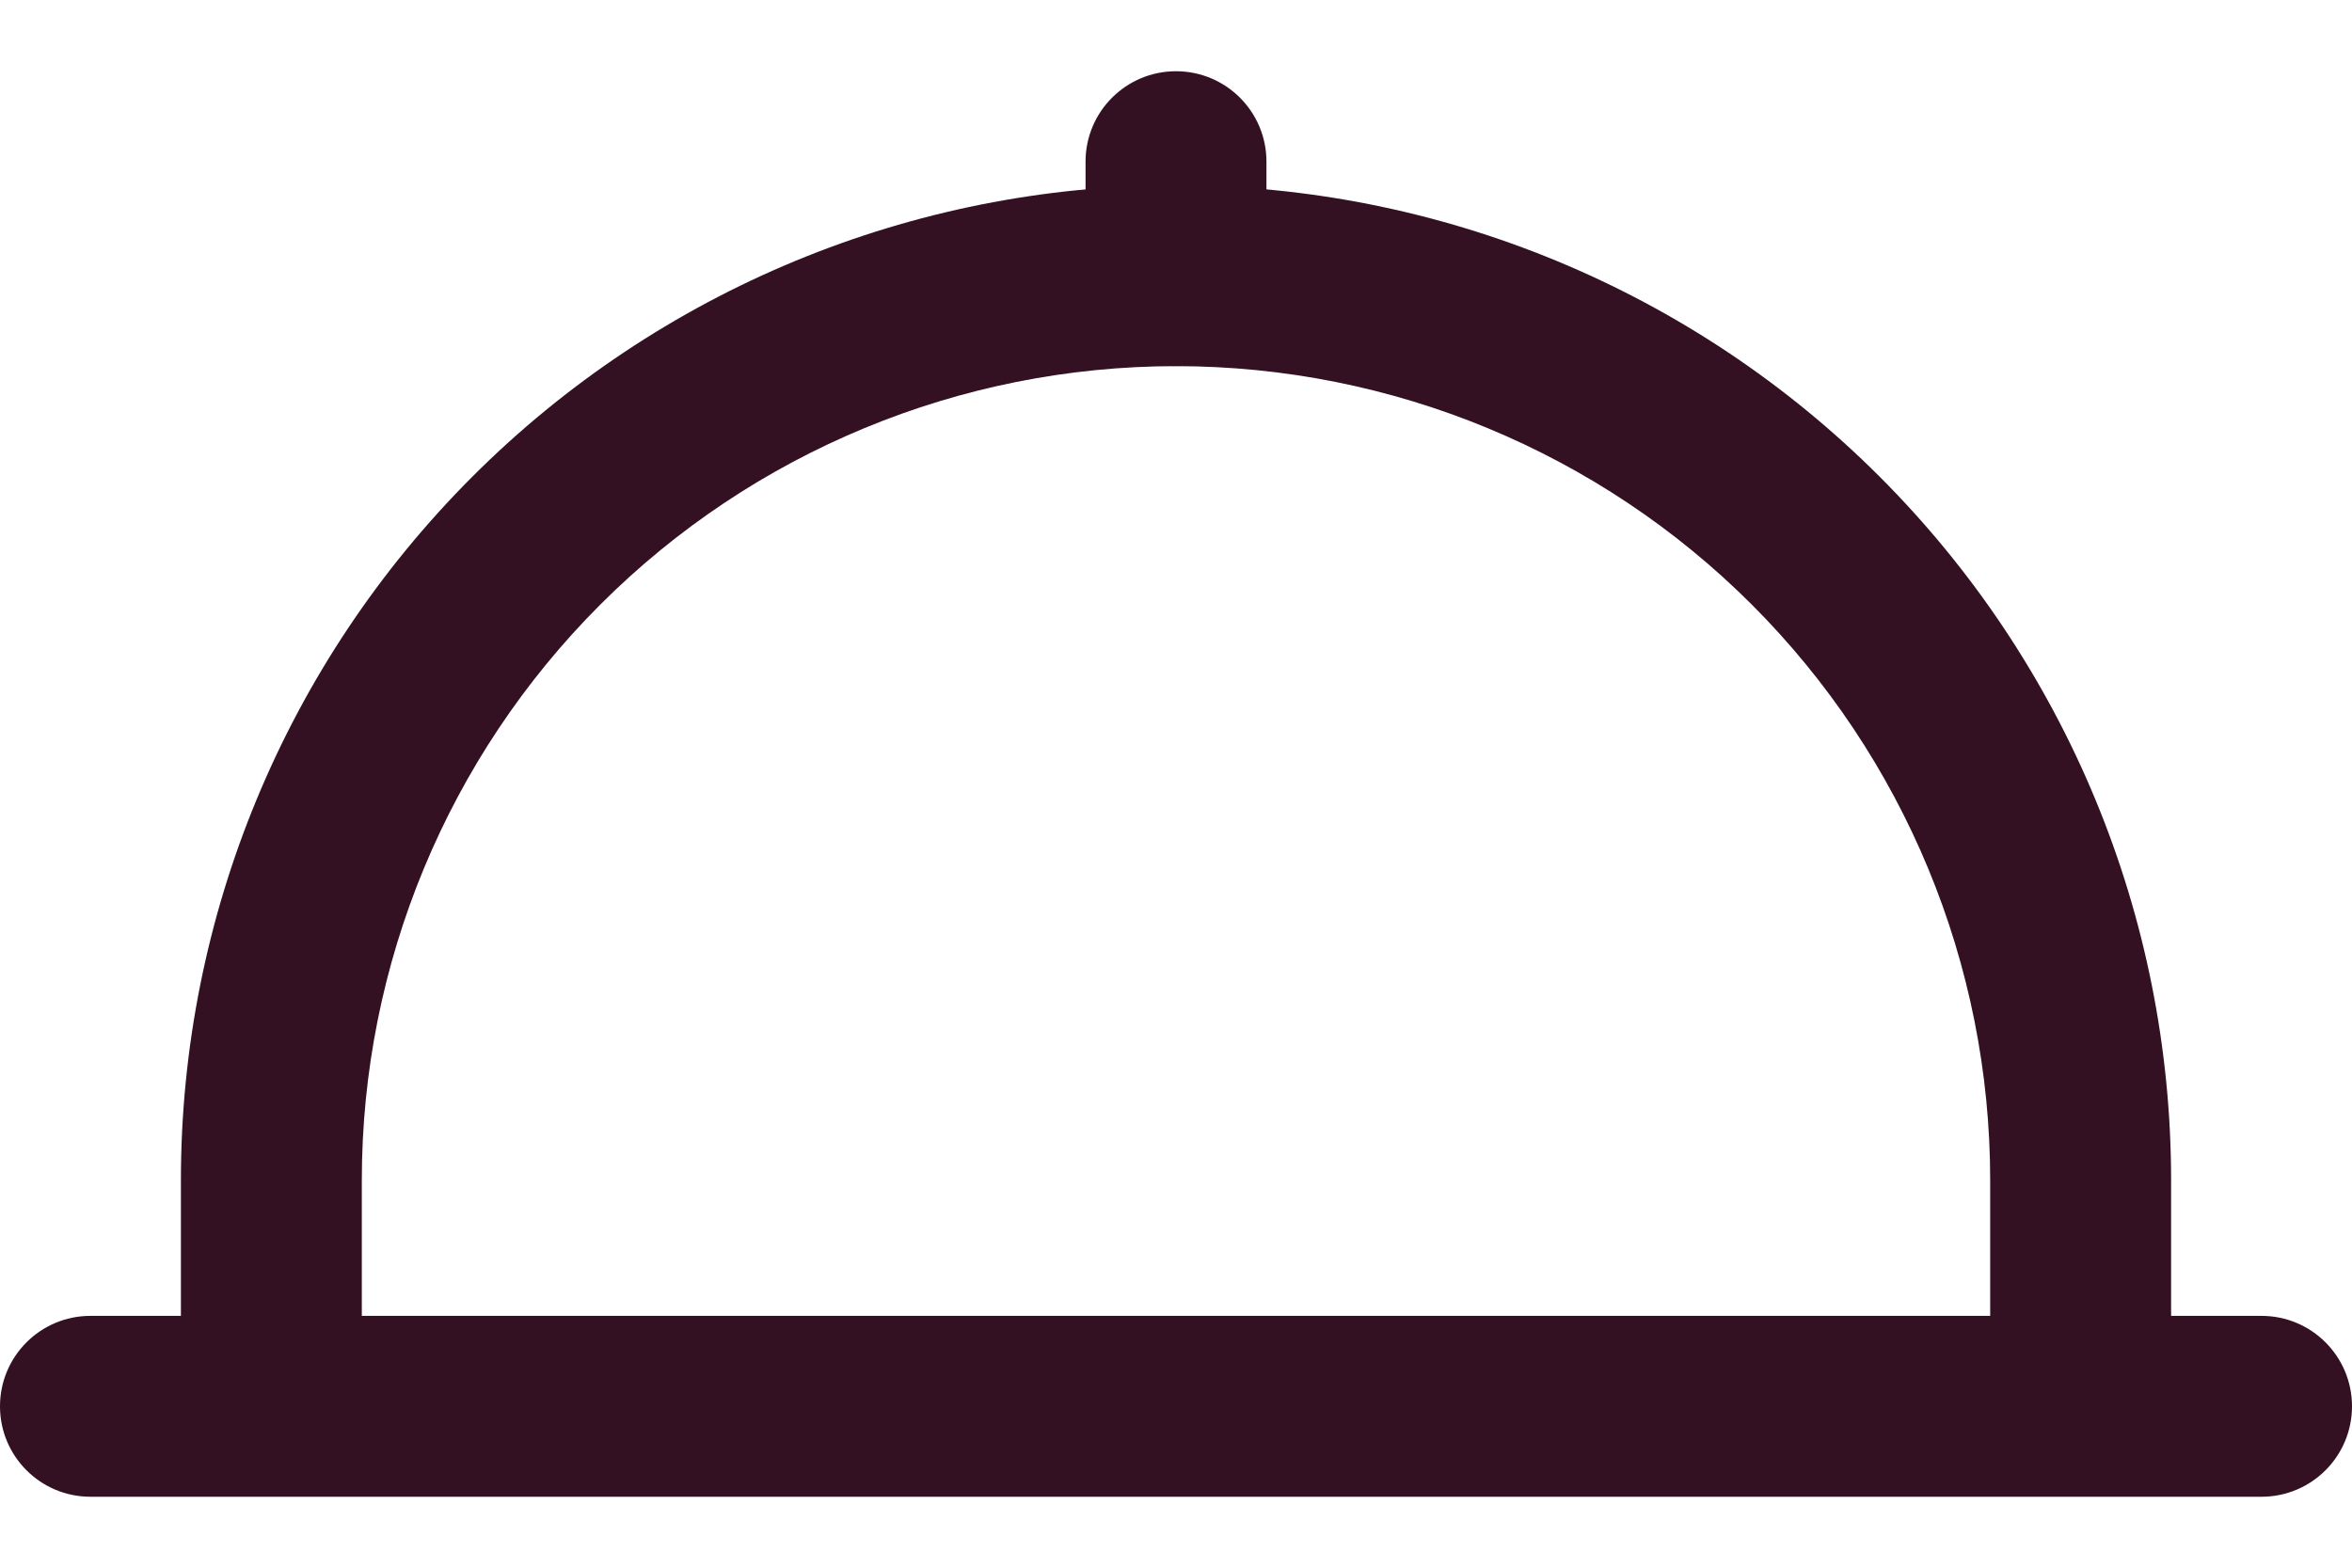 <svg width="24" height="16" viewBox="0 0 24 16" fill="none" xmlns="http://www.w3.org/2000/svg">
<path fill-rule="evenodd" clip-rule="evenodd" d="M0 14.353C0 13.843 0.413 13.43 0.923 13.43H23.077C23.587 13.43 24 13.843 24 14.353C24 14.863 23.587 15.276 23.077 15.276H0.923C0.413 15.276 0 14.863 0 14.353Z" fill="#331122"/>
<path fill-rule="evenodd" clip-rule="evenodd" d="M12 0.727C12.51 0.727 12.923 1.14 12.923 1.65L12.923 2.813C12.923 3.323 12.51 3.736 12 3.736C11.49 3.736 11.077 3.323 11.077 2.813L11.077 1.65C11.077 1.14 11.49 0.727 12 0.727Z" fill="#331122"/>
<path fill-rule="evenodd" clip-rule="evenodd" d="M4.82 4.865C6.724 2.96 9.307 1.891 12 1.891C14.693 1.891 17.276 2.96 19.18 4.865C21.084 6.769 22.154 9.351 22.154 12.044V13.891C22.154 14.4 21.741 14.814 21.231 14.814C20.721 14.814 20.308 14.4 20.308 13.891V12.044C20.308 9.841 19.433 7.728 17.875 6.17C16.317 4.612 14.203 3.737 12 3.737C9.797 3.737 7.684 4.612 6.126 6.17C4.568 7.728 3.692 9.841 3.692 12.044V13.891C3.692 14.4 3.279 14.814 2.769 14.814C2.259 14.814 1.846 14.4 1.846 13.891V12.044C1.846 9.351 2.916 6.769 4.82 4.865Z" fill="#331122"/>
</svg>

